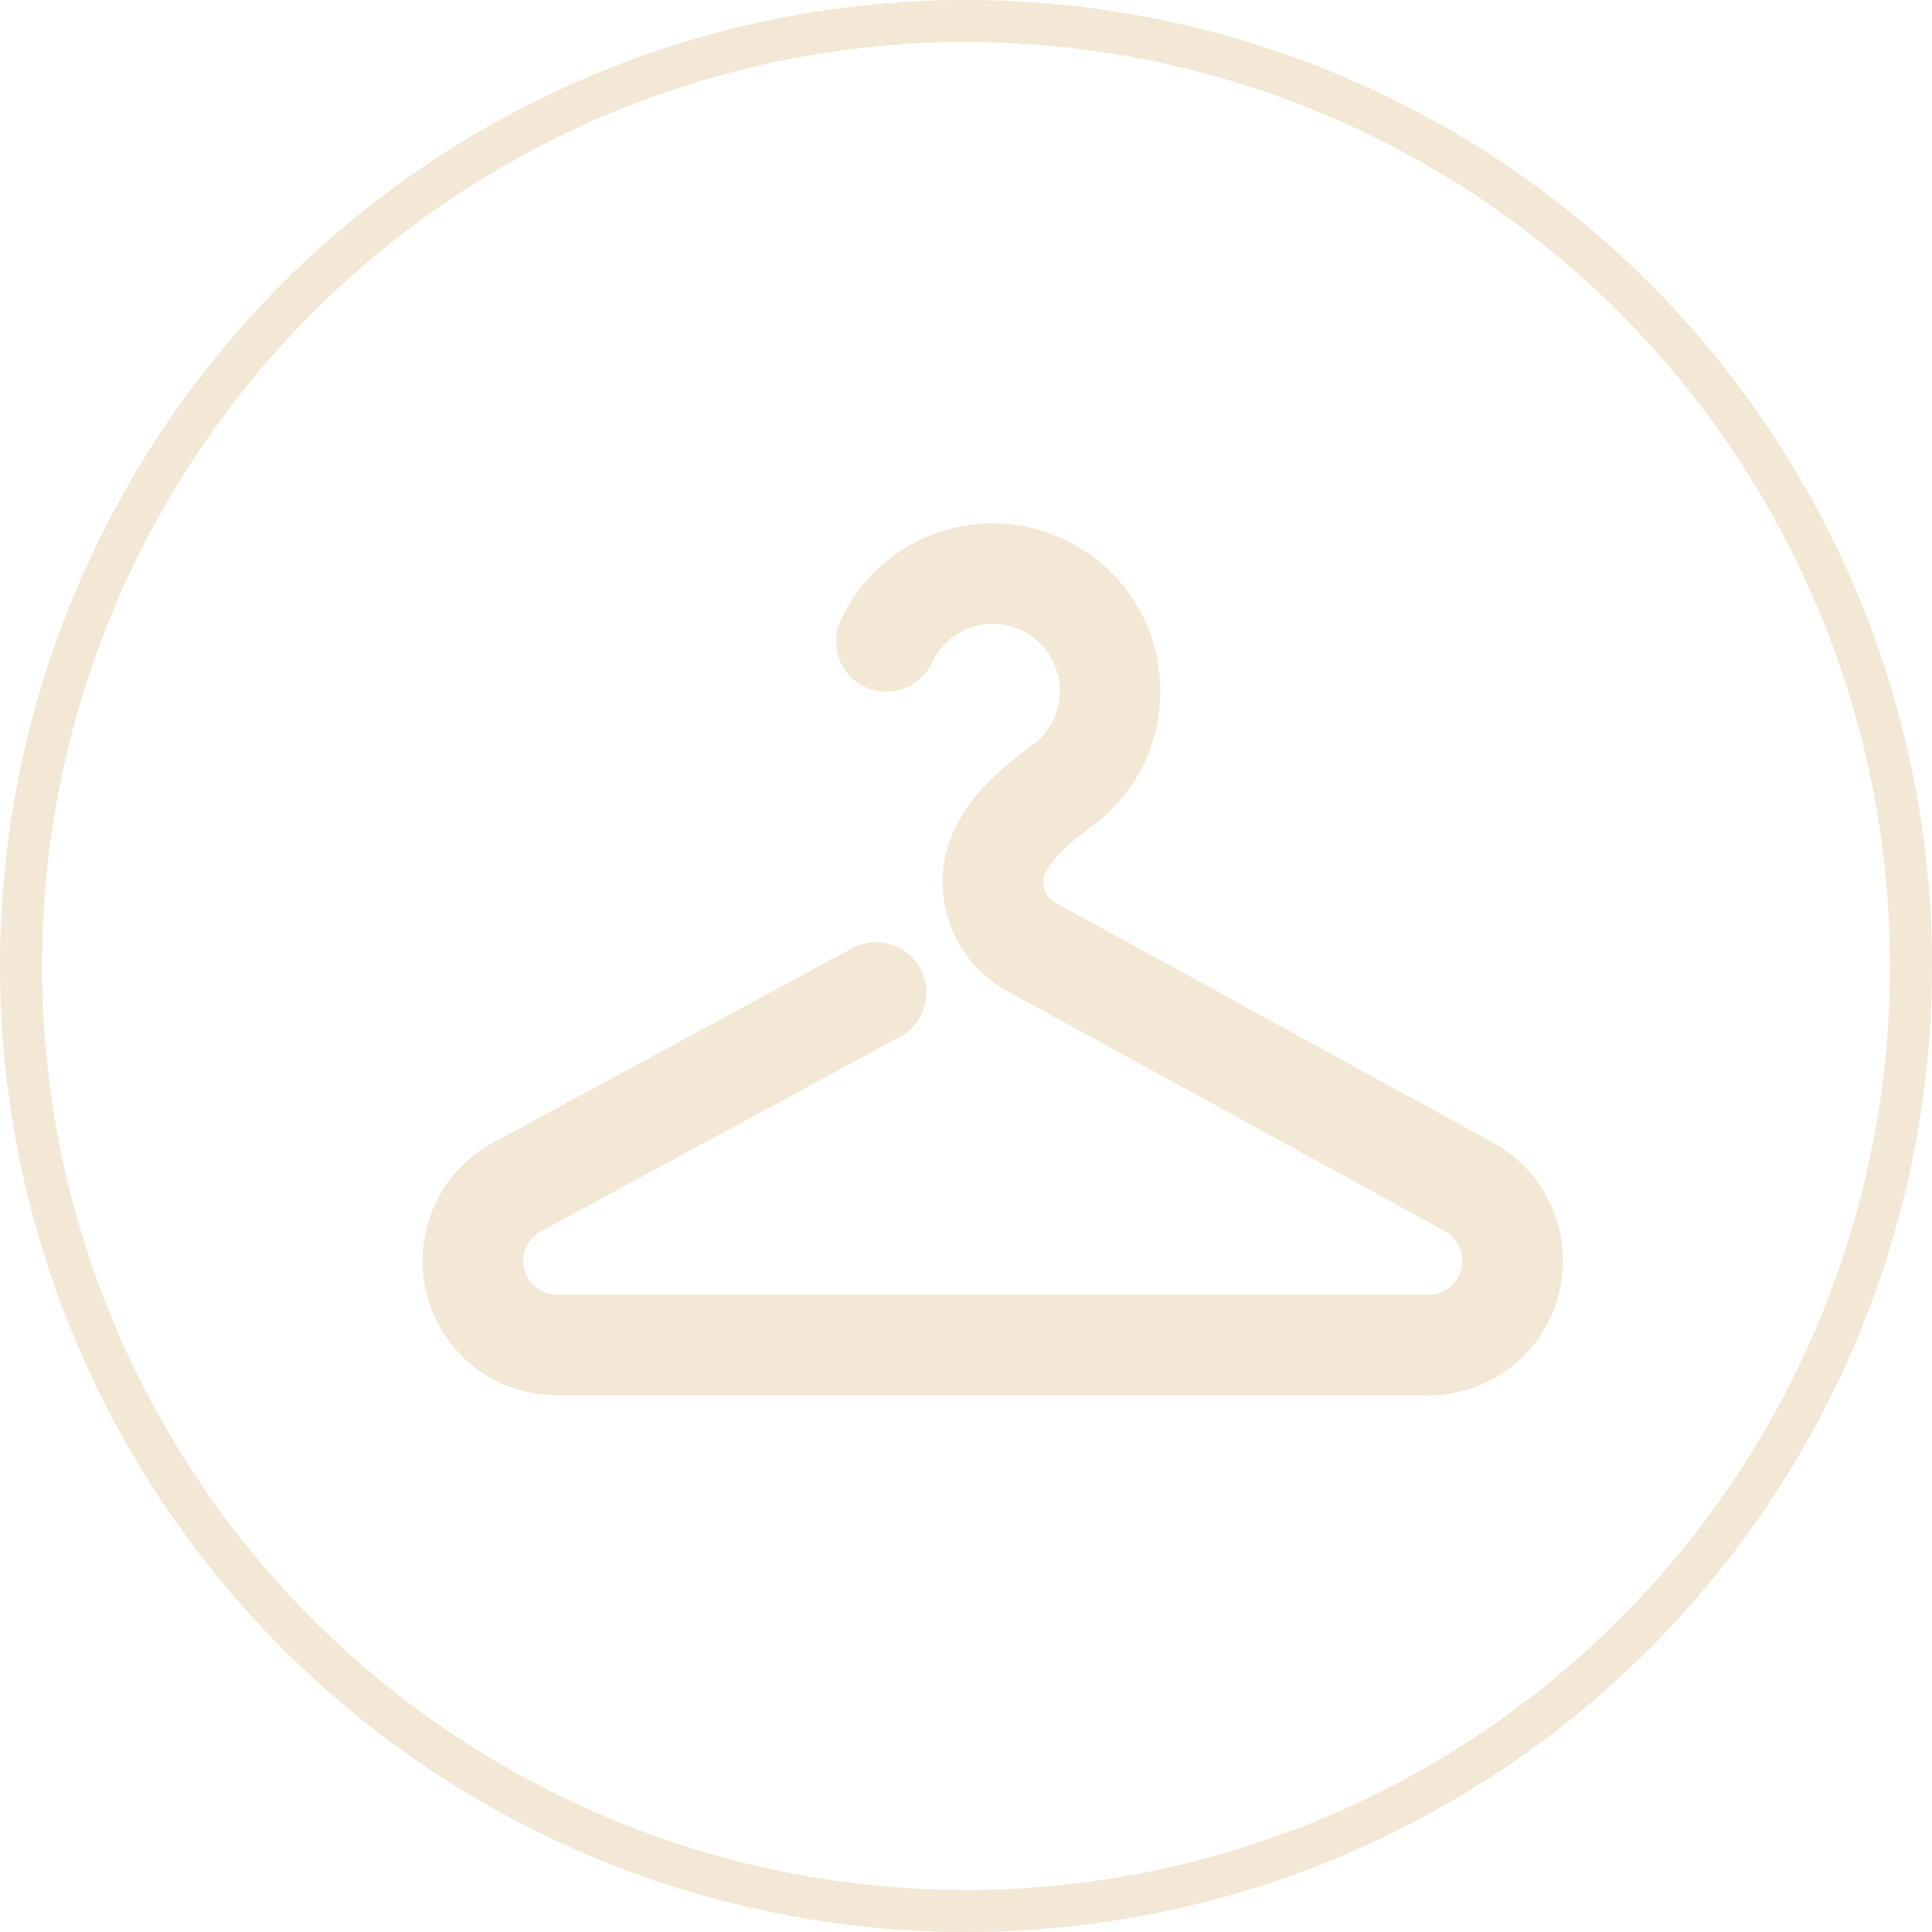 <svg width="46" height="46" viewBox="0 0 46 46" fill="none" xmlns="http://www.w3.org/2000/svg">
<circle cx="23" cy="23" r="22.5" stroke="#F2E8D5"/>
<path d="M23.637 14.854C23.334 14.854 23.038 14.94 22.783 15.101C22.527 15.263 22.323 15.493 22.193 15.766C22.127 15.911 22.033 16.041 21.916 16.149C21.799 16.257 21.662 16.341 21.513 16.395C21.363 16.45 21.204 16.474 21.046 16.466C20.887 16.459 20.731 16.42 20.587 16.351C20.444 16.283 20.315 16.187 20.209 16.068C20.103 15.949 20.022 15.811 19.97 15.661C19.918 15.51 19.897 15.351 19.907 15.192C19.918 15.034 19.959 14.879 20.03 14.736C20.292 14.187 20.675 13.706 21.151 13.328C21.627 12.949 22.183 12.685 22.777 12.555C23.371 12.424 23.987 12.431 24.578 12.574C25.168 12.718 25.718 12.995 26.186 13.383C26.654 13.771 27.027 14.262 27.276 14.816C27.526 15.37 27.645 15.975 27.626 16.582C27.606 17.19 27.448 17.785 27.164 18.322C26.879 18.86 26.476 19.325 25.985 19.683C25.612 19.953 25.303 20.21 25.09 20.47C24.879 20.723 24.835 20.892 24.835 21.002C24.835 21.206 24.946 21.393 25.124 21.491L35.55 27.209C36.174 27.551 36.666 28.091 36.949 28.743C37.233 29.396 37.29 30.124 37.114 30.813C36.938 31.502 36.537 32.113 35.975 32.549C35.413 32.986 34.722 33.222 34.011 33.222H13.263C12.55 33.223 11.858 32.986 11.296 32.549C10.733 32.112 10.333 31.5 10.158 30.81C9.983 30.119 10.043 29.39 10.329 28.738C10.615 28.086 11.111 27.548 11.737 27.209L20.273 22.587C20.411 22.509 20.564 22.46 20.722 22.442C20.879 22.424 21.039 22.437 21.192 22.481C21.344 22.526 21.486 22.6 21.61 22.699C21.733 22.799 21.836 22.922 21.911 23.062C21.987 23.201 22.034 23.354 22.05 23.512C22.066 23.67 22.05 23.83 22.004 23.982C21.957 24.133 21.881 24.274 21.78 24.397C21.679 24.519 21.554 24.62 21.413 24.693L12.879 29.316C12.722 29.401 12.597 29.536 12.524 29.7C12.452 29.864 12.437 30.047 12.481 30.221C12.525 30.394 12.626 30.548 12.768 30.658C12.909 30.768 13.084 30.827 13.263 30.827H34.011C34.19 30.827 34.365 30.767 34.507 30.657C34.648 30.547 34.75 30.393 34.794 30.219C34.839 30.045 34.824 29.861 34.752 29.696C34.681 29.532 34.556 29.395 34.399 29.309L23.974 23.591C23.51 23.337 23.123 22.962 22.853 22.507C22.584 22.052 22.441 21.533 22.44 21.004C22.44 20.144 22.824 19.453 23.241 18.947C23.653 18.447 24.164 18.046 24.576 17.745C24.849 17.547 25.053 17.268 25.158 16.947C25.262 16.626 25.263 16.28 25.159 15.959C25.054 15.638 24.851 15.358 24.578 15.159C24.305 14.961 23.976 14.854 23.638 14.854" fill="#F2E8D5"/>
</svg>
